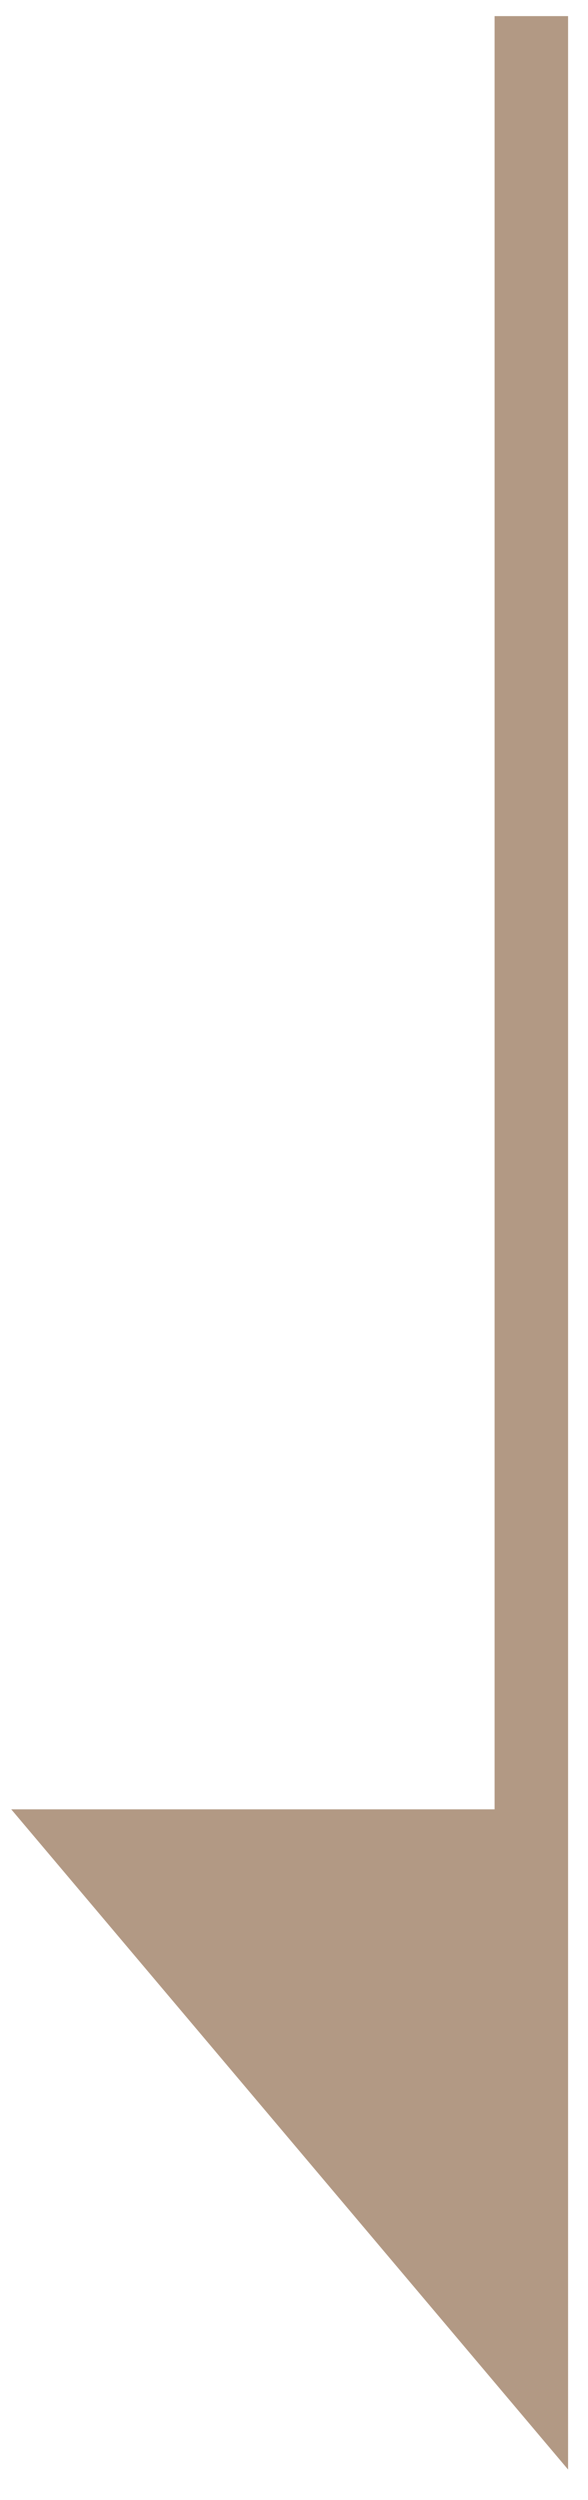 <svg width="8" height="34" viewBox="0 0 8 34" fill="none" xmlns="http://www.w3.org/2000/svg">
<path d="M1.229 25.107L7.229 32.218V25.107H1.229Z" fill="#B29984"/>
<path d="M7.229 0.219V25.107M7.229 25.107V32.218L1.229 25.107H7.229Z" stroke="#B29984"/>
</svg>
